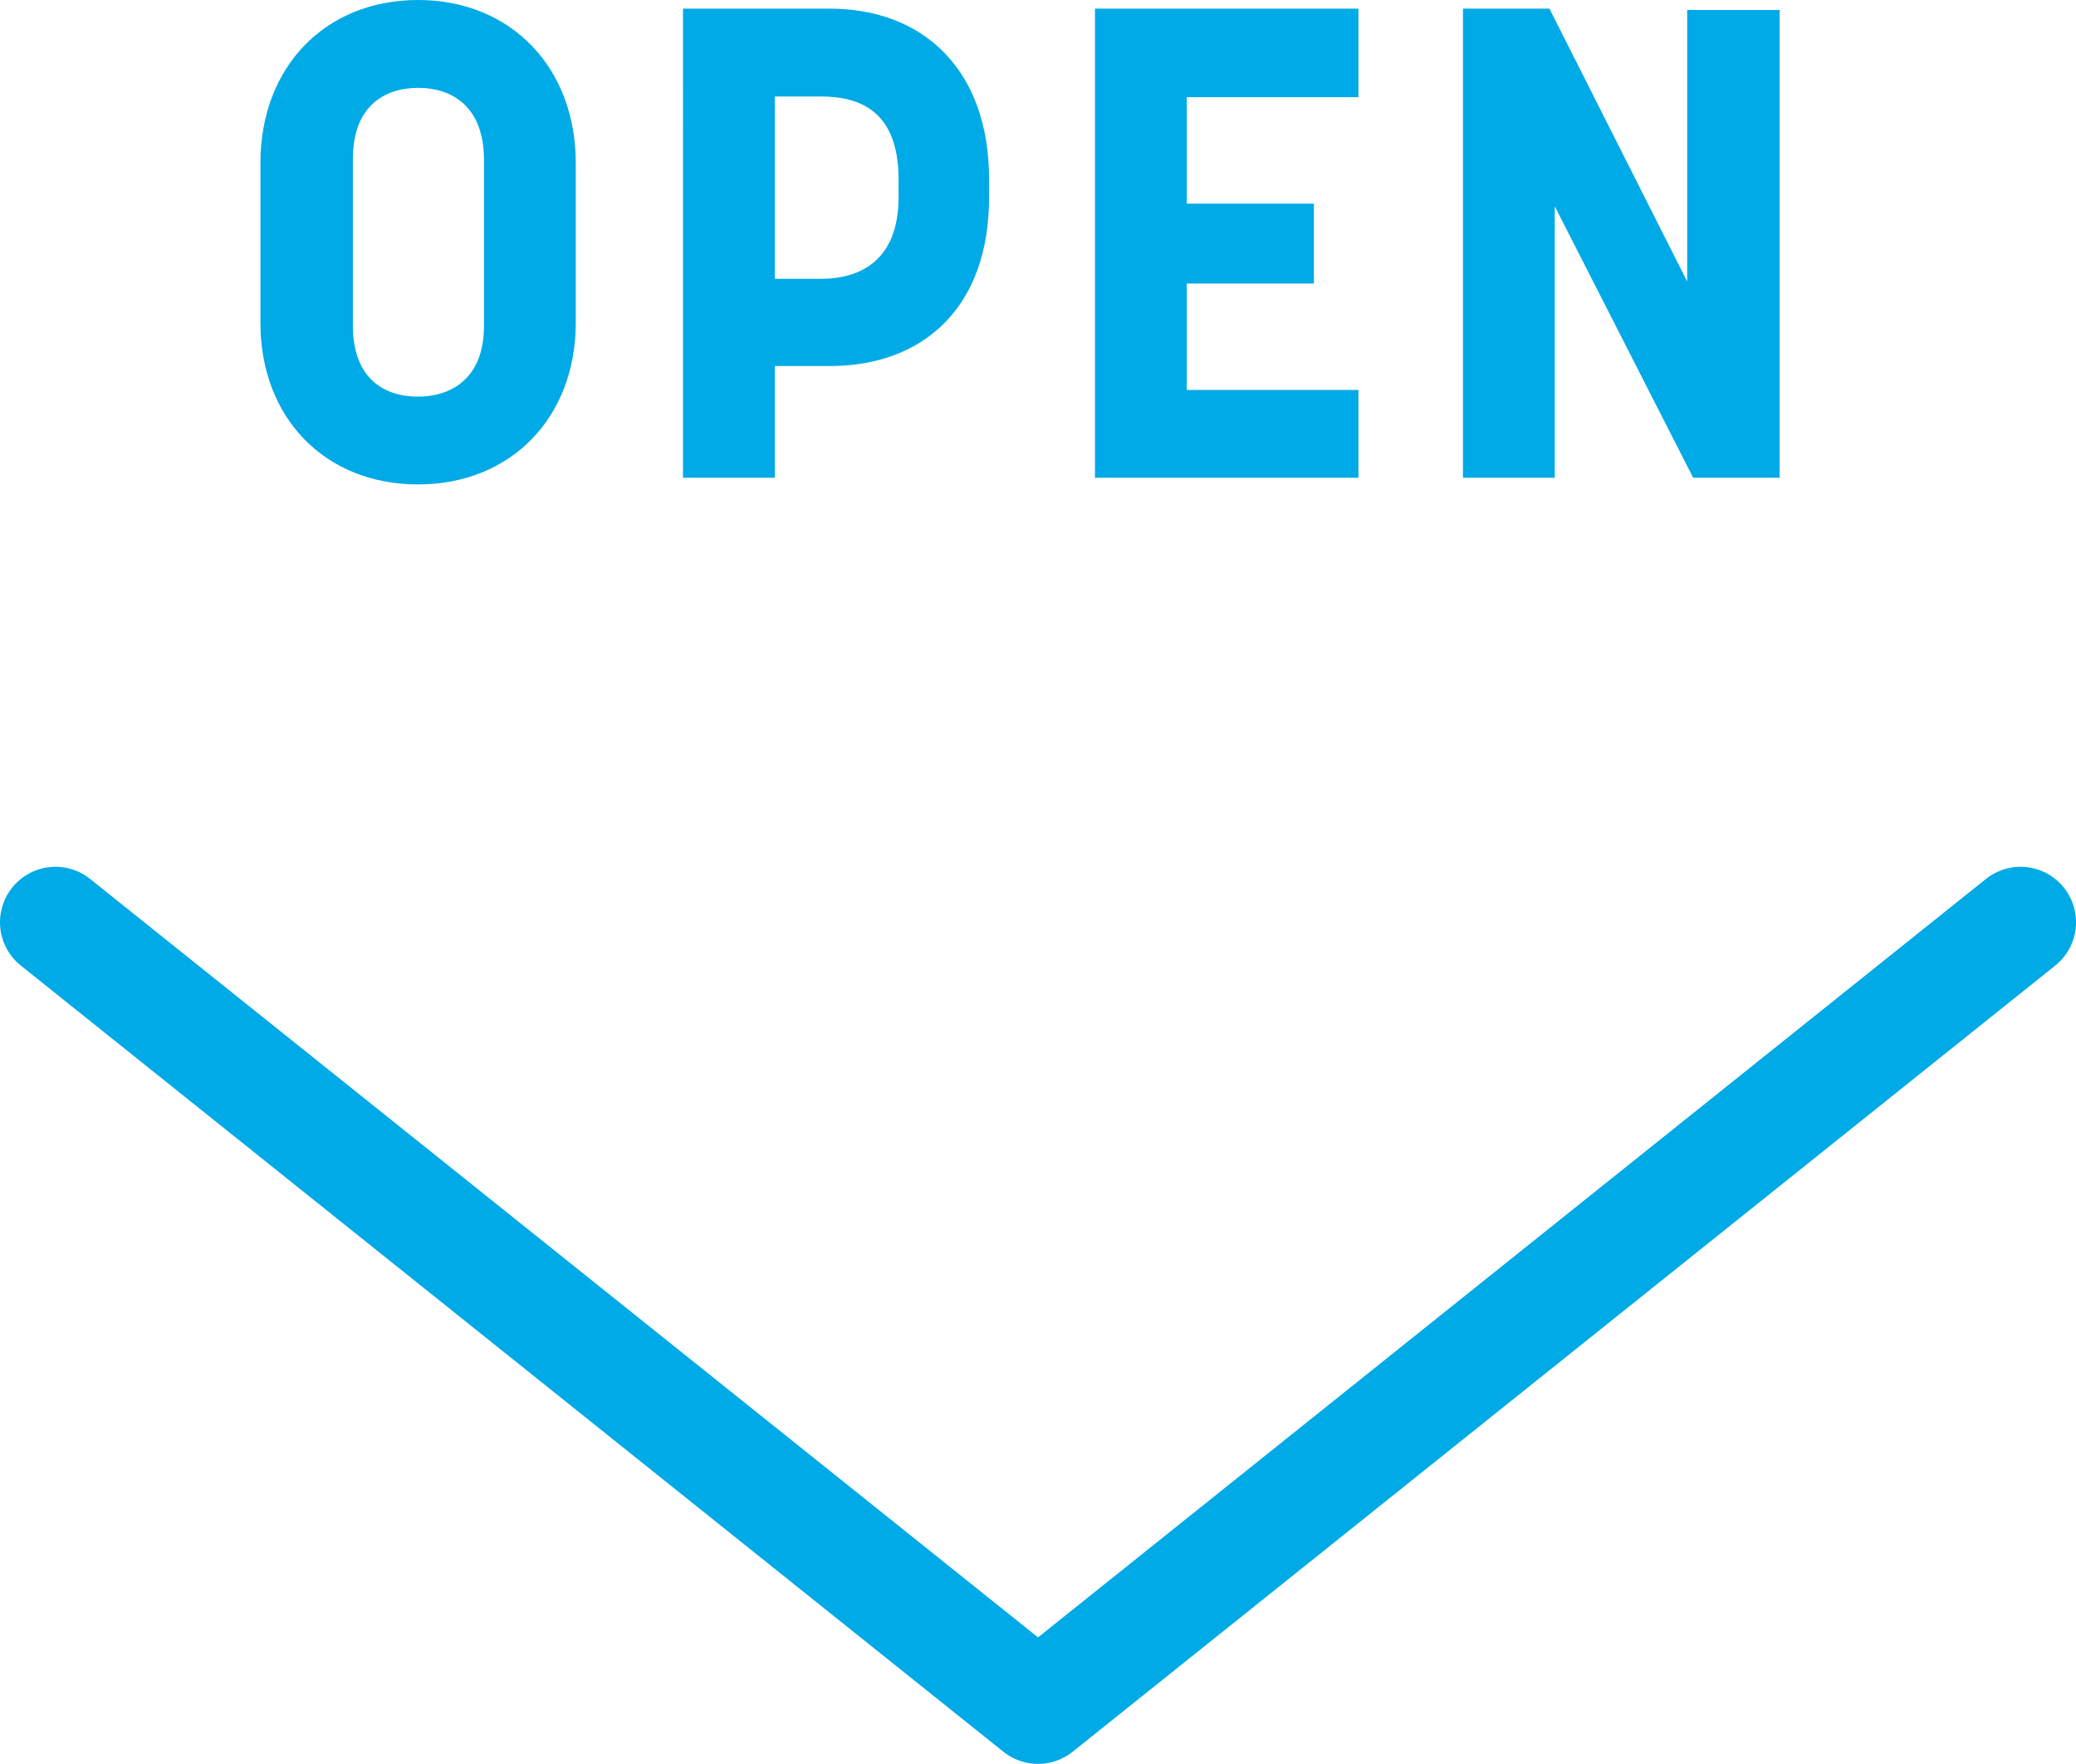 <svg xmlns="http://www.w3.org/2000/svg" width="60.895" height="51.733" viewBox="0 0 60.895 51.733"><path fill="none" stroke="#00AAE6" stroke-width="3.254" stroke-linecap="round" stroke-linejoin="round" stroke-miterlimit="10" d="M59.269 27.049L30.448 50.106 1.627 27.049"/><path d="M7.639 9.466V4.781C7.639 1.972 9.532 0 12.264 0c2.713 0 4.625 1.972 4.625 4.781v4.685c0 2.79-1.913 4.742-4.625 4.742-2.732 0-4.625-1.952-4.625-4.742zm6.557.098v-4.88c0-1.541-.917-2.107-1.932-2.107-.956 0-1.913.508-1.913 2.088v4.88c0 1.541.898 2.088 1.913 2.088.918-.001 1.932-.489 1.932-2.069zm5.839 4.449V.254h4.313c2.713 0 4.664 1.776 4.664 4.996v.547c0 3.239-1.952 4.938-4.664 4.938h-1.62v3.278h-2.693zM22.728 2.83v5.348h1.346c1.171 0 2.284-.547 2.284-2.4v-.509c0-2.029-1.151-2.439-2.284-2.439h-1.346zm17.119.02h-5.035v3.122h3.728v2.343h-3.728v3.122h5.035v2.576h-7.729V.254h7.729V2.85zm12.356 11.163h-2.537l-4.06-7.963v7.963h-2.693V.254h2.537l4.04 8.002V.293h2.713v13.72z" fill="#00AAE6"/></svg>